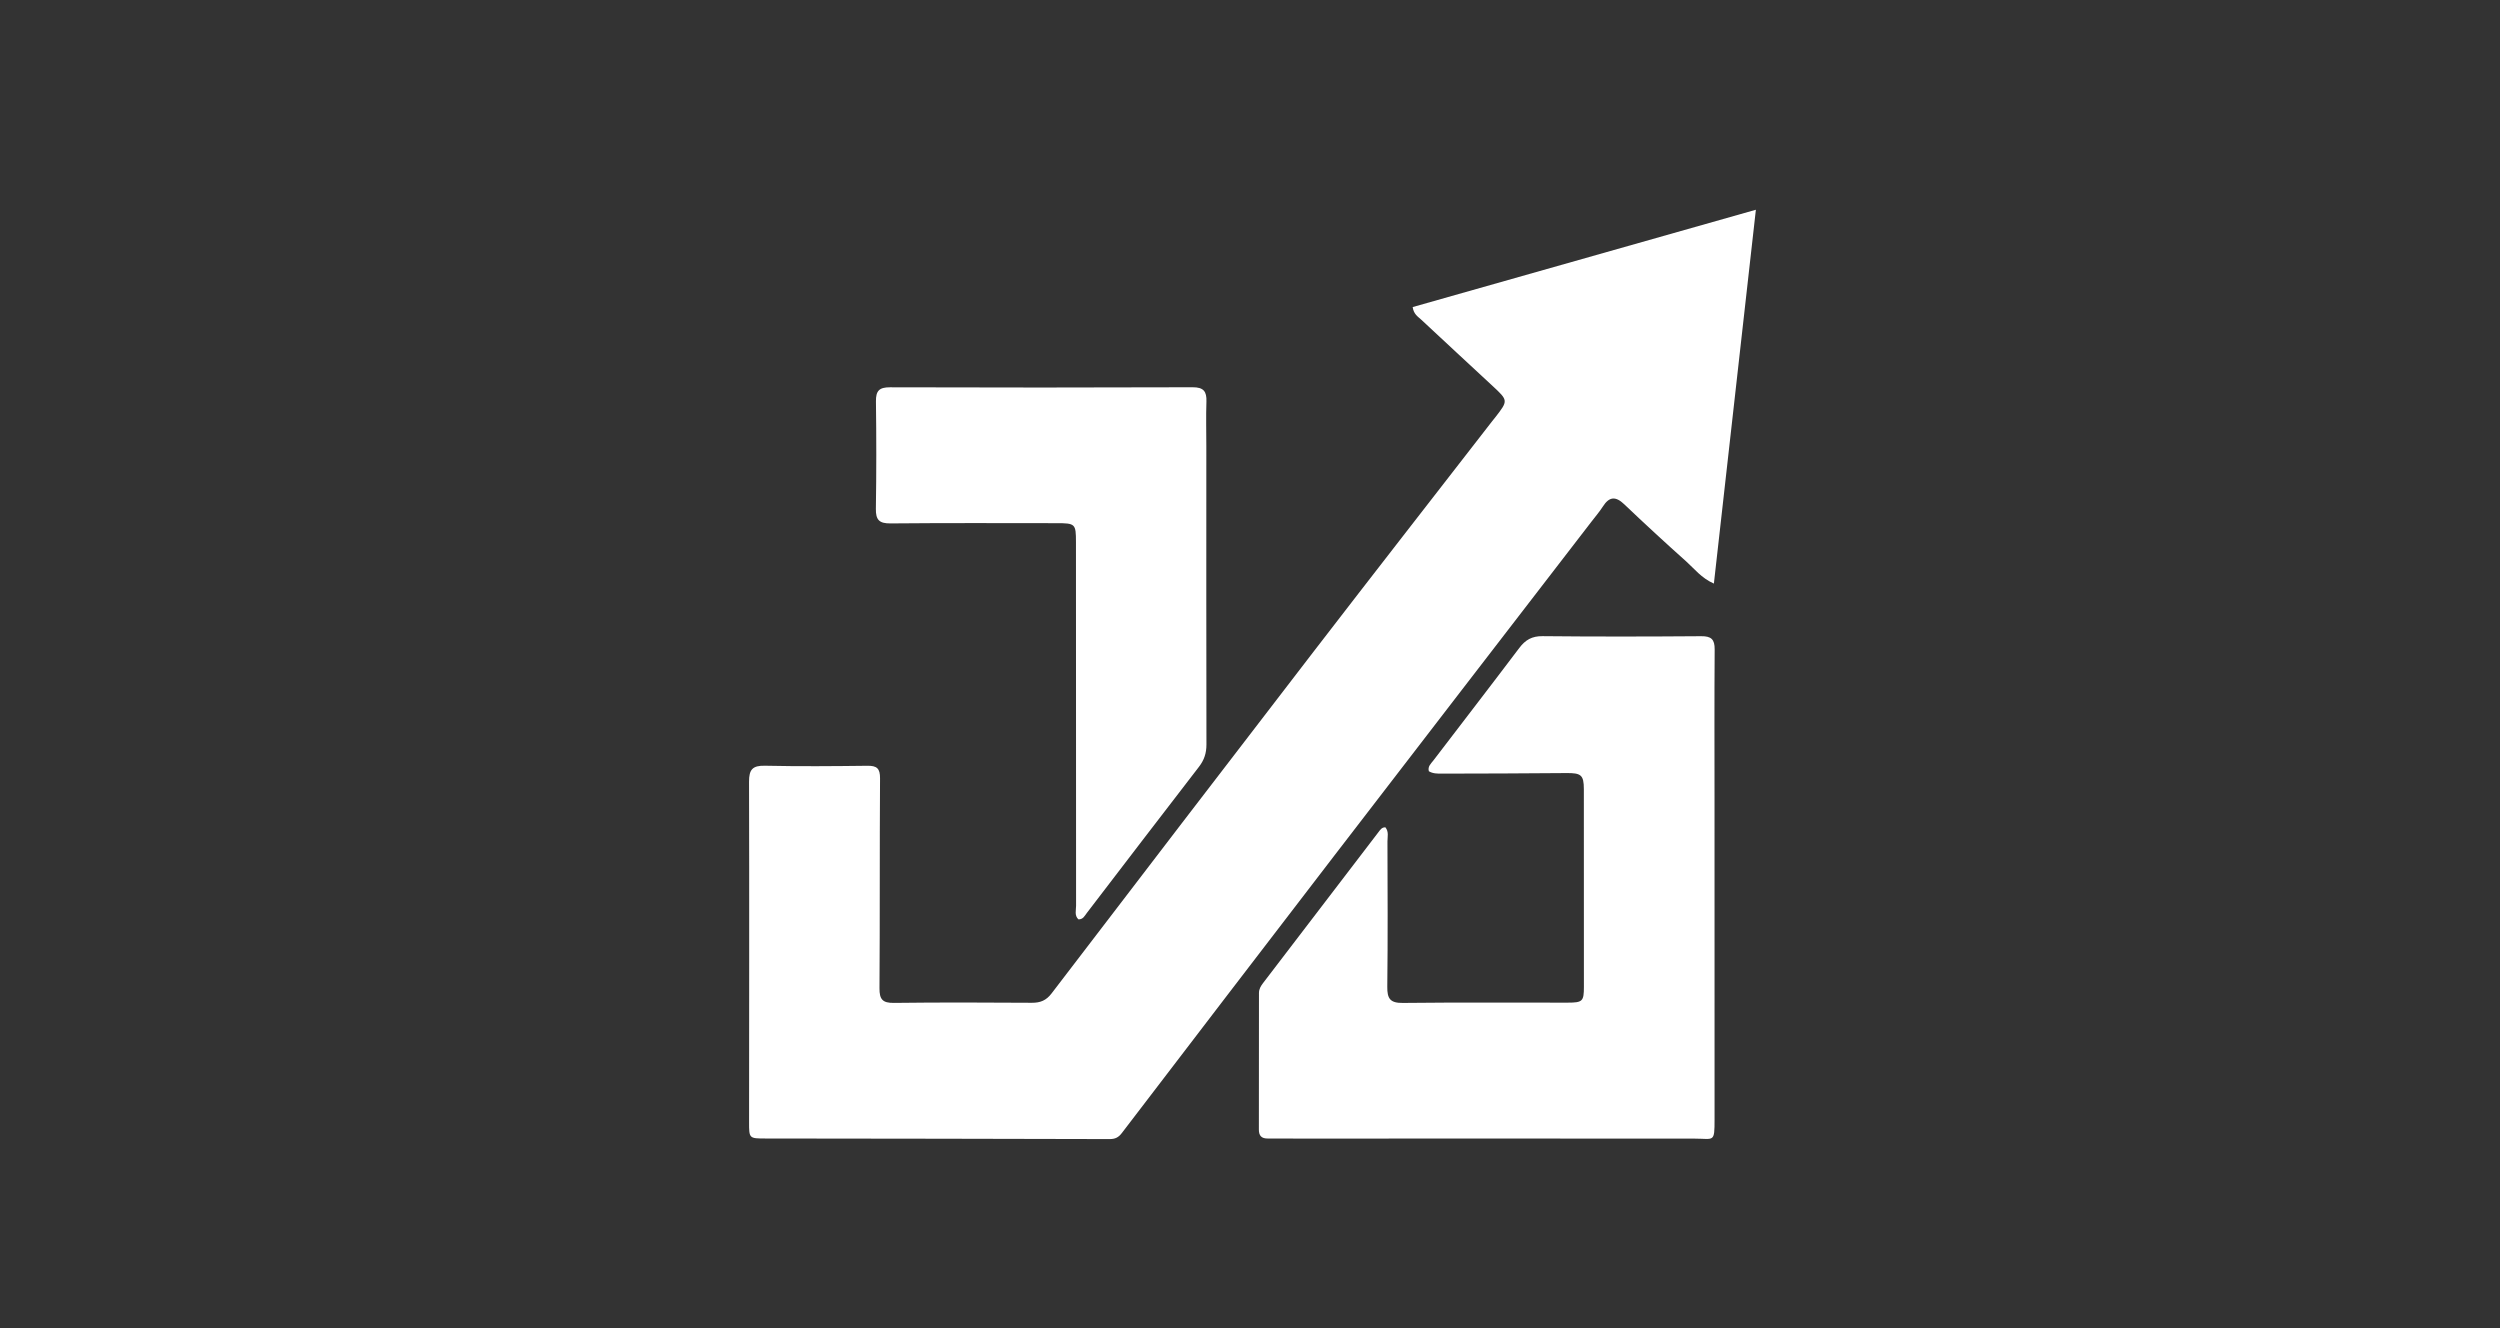 <svg version="1.1" id="Layer_1" xmlns="http://www.w3.org/2000/svg" xmlns:xlink="http://www.w3.org/1999/xlink" x="0px" y="0px"
	 width="100%" viewBox="0 0 1024 544" xml:space="preserve">
<rect x="0" y="0" width="1024" height="544" fill="#333333" stroke="none"/>
<path fill="#FFFFFF" opacity="1" stroke="none"
	d="
M651.803,213.748
	C616.52,259.567 581.416,305.073 546.396,350.643
	C517.366,388.419 488.425,426.264 459.491,464.113
	C458.151,465.867 456.805,466.575 454.506,466.568
	C407.512,466.424 360.519,466.394 313.525,466.331
	C306.858,466.322 306.821,466.295 306.823,459.685
	C306.84,413.19 306.939,366.695 306.806,320.201
	C306.792,315.2 308.23,313.53 313.327,313.641
	C327.319,313.945 341.323,313.832 355.319,313.663
	C359.172,313.616 360.489,314.752 360.464,318.797
	C360.279,347.459 360.429,376.124 360.237,404.786
	C360.207,409.326 361.484,410.848 366.145,410.789
	C384.973,410.552 403.807,410.618 422.637,410.739
	C426.107,410.762 428.519,409.793 430.693,406.949
	C466.408,360.229 502.155,313.532 538.025,266.93
	C562.308,235.381 586.793,203.989 611.19,172.527
	C611.598,172.001 612.034,171.495 612.442,170.969
	C617.781,164.086 617.796,164.069 611.381,158.105
	C601.62,149.028 591.816,139.998 582.084,130.891
	C580.8,129.69 579.058,128.746 578.625,125.776
	C624.986,112.63 671.411,99.465 719.208,85.912
	C713.397,137.646 707.739,188.013 702.008,239.039
	C696.814,236.731 693.985,232.919 690.603,229.9
	C682.028,222.246 673.575,214.449 665.253,206.521
	C661.694,203.13 659.106,203.436 656.529,207.485
	C655.193,209.584 653.532,211.477 651.803,213.748
z"/>
<path fill="#FFFFFF" opacity="1" stroke="none"
	d="
M702.268,328
	C702.266,371.825 702.238,415.149 702.283,458.473
	C702.293,468.175 702.032,466.389 694.21,466.38
	C640.055,466.315 585.899,466.361 531.744,466.367
	C527.578,466.368 523.412,466.3 519.247,466.336
	C516.737,466.357 515.63,465.217 515.635,462.706
	C515.672,444.043 515.673,425.381 515.672,406.718
	C515.672,405.111 516.432,403.866 517.358,402.655
	C533.144,382.014 548.924,361.368 564.707,340.725
	C565.401,339.818 566.041,338.812 567.462,338.879
	C568.939,340.692 568.297,342.767 568.303,344.658
	C568.359,364.487 568.474,384.318 568.233,404.144
	C568.173,409.037 569.392,410.863 574.614,410.803
	C597.106,410.545 619.604,410.712 642.099,410.685
	C648.233,410.677 648.763,410.15 648.766,404.208
	C648.779,377.214 648.772,350.219 648.744,323.225
	C648.738,317.416 647.603,316.59 641.551,316.648
	C624.559,316.809 607.566,316.84 590.573,316.879
	C588.771,316.884 586.91,316.903 585.256,315.897
	C584.715,313.917 586.133,312.773 587.105,311.501
	C598.834,296.144 610.646,280.85 622.285,265.425
	C624.789,262.107 627.469,260.523 631.843,260.569
	C653.502,260.798 675.166,260.75 696.827,260.588
	C700.935,260.558 702.356,261.874 702.326,266.013
	C702.178,286.508 702.265,307.004 702.268,328
z"/>
<path fill="#FFFFFF" opacity="1" stroke="none"
	d="
M494.114,183
	C494.111,223.986 494.074,264.473 494.158,304.959
	C494.165,308.49 493.247,311.301 491.076,314.11
	C475.697,334.003 460.462,354.007 445.162,373.961
	C444.293,375.094 443.661,376.623 441.719,376.573
	C440.019,374.972 440.762,372.865 440.761,370.985
	C440.72,321.335 440.727,271.686 440.714,222.036
	C440.712,214.545 440.454,214.296 432.73,214.293
	C410.071,214.282 387.411,214.178 364.754,214.392
	C360.11,214.436 358.689,212.938 358.759,208.391
	C358.987,193.733 358.98,179.068 358.788,164.409
	C358.731,160.074 360.133,158.623 364.531,158.637
	C405.85,158.766 447.17,158.768 488.489,158.621
	C493.025,158.605 494.298,160.343 494.153,164.509
	C493.944,170.499 494.108,176.502 494.114,183
z"/>
</svg>
